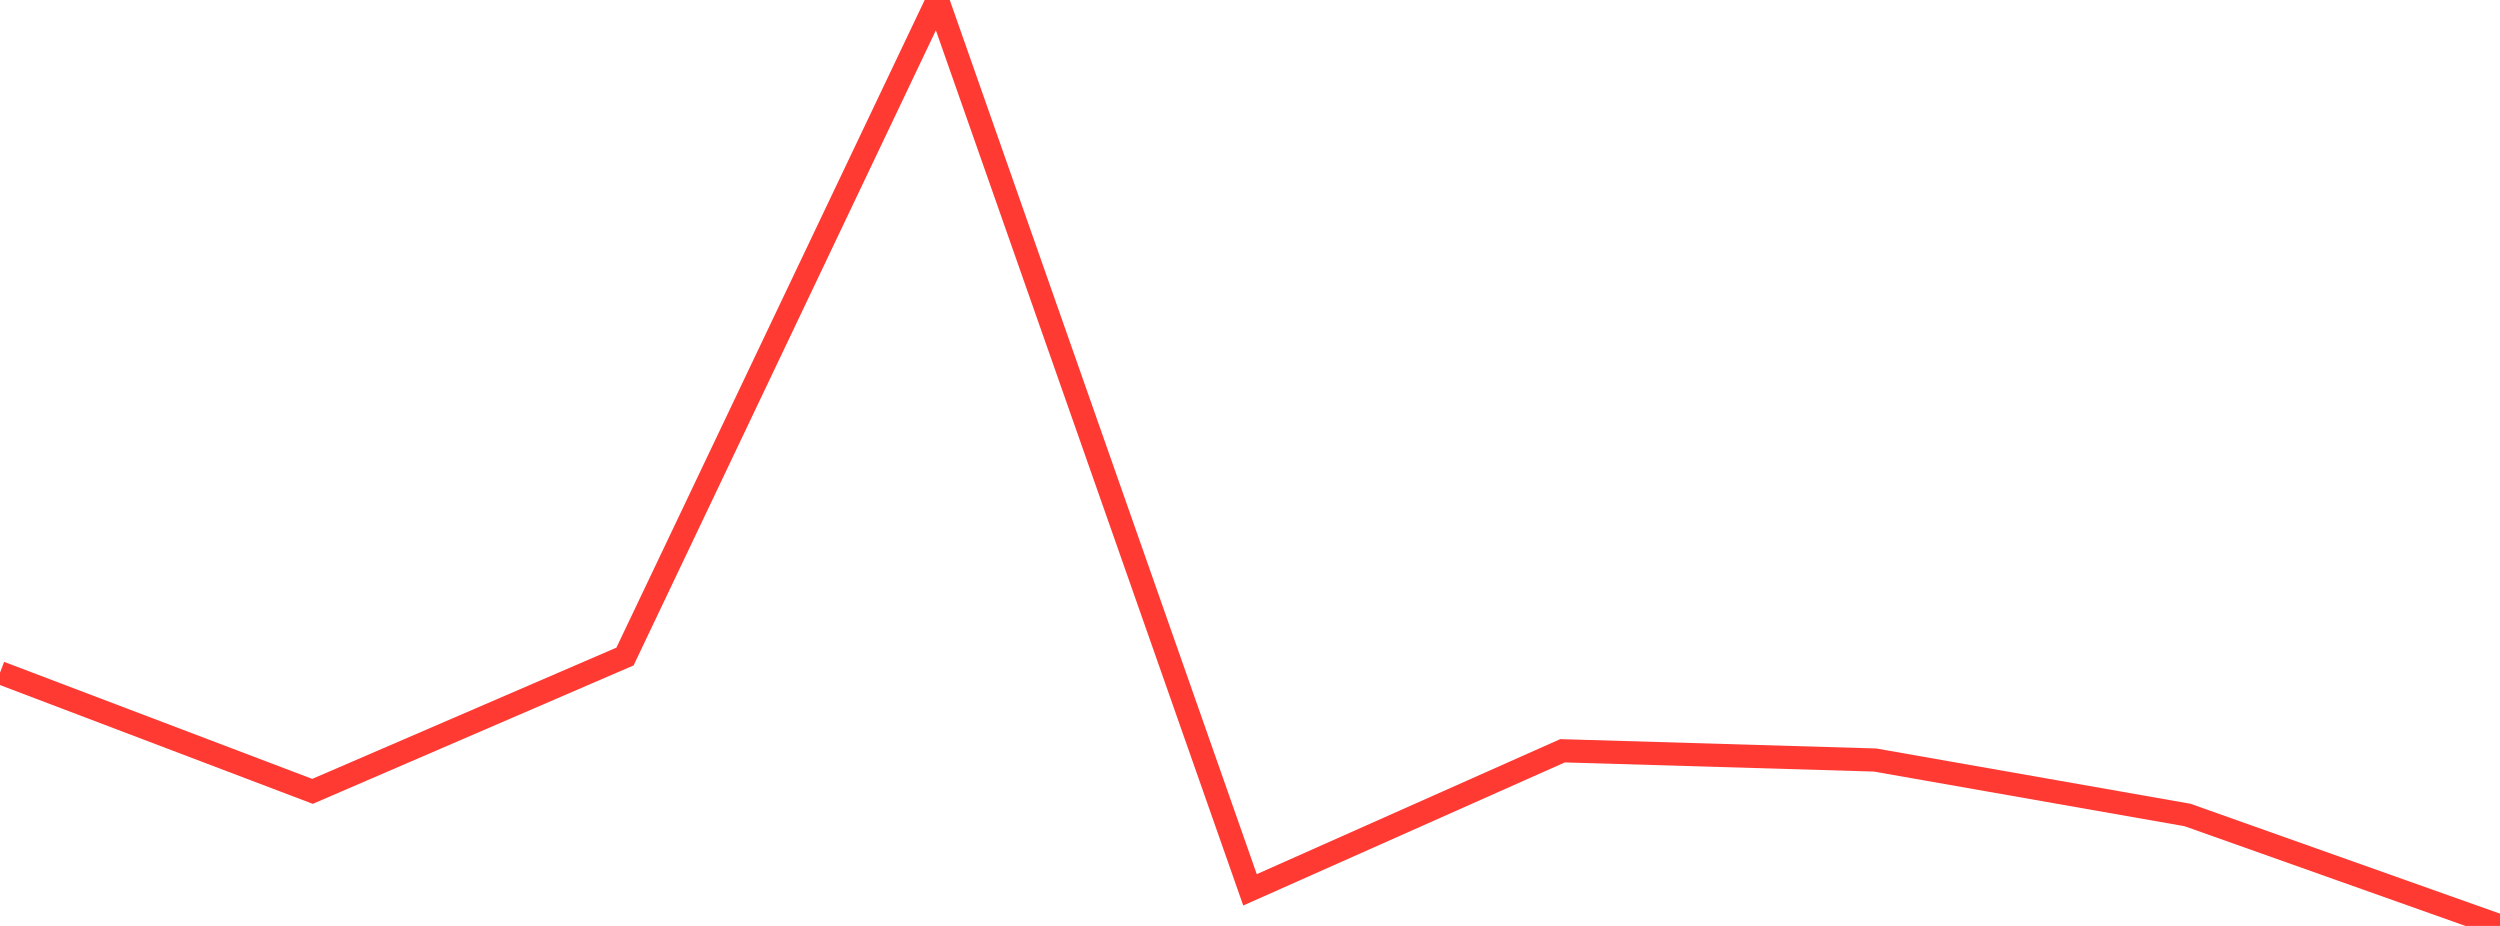 <?xml version="1.0" standalone="no"?>
<!DOCTYPE svg PUBLIC "-//W3C//DTD SVG 1.1//EN" "http://www.w3.org/Graphics/SVG/1.1/DTD/svg11.dtd">

<svg width="135" height="50" viewBox="0 0 135 50" preserveAspectRatio="none" 
  xmlns="http://www.w3.org/2000/svg"
  xmlns:xlink="http://www.w3.org/1999/xlink">


<polyline points="0.0, 36.325 16.875, 42.734 33.75, 35.452 50.625, 0.0 67.5, 48.051 84.375, 40.542 101.25, 41.041 118.125, 44.009 135.0, 50.0" fill="none" stroke="#ff3a33" stroke-width="1.25"/>

</svg>